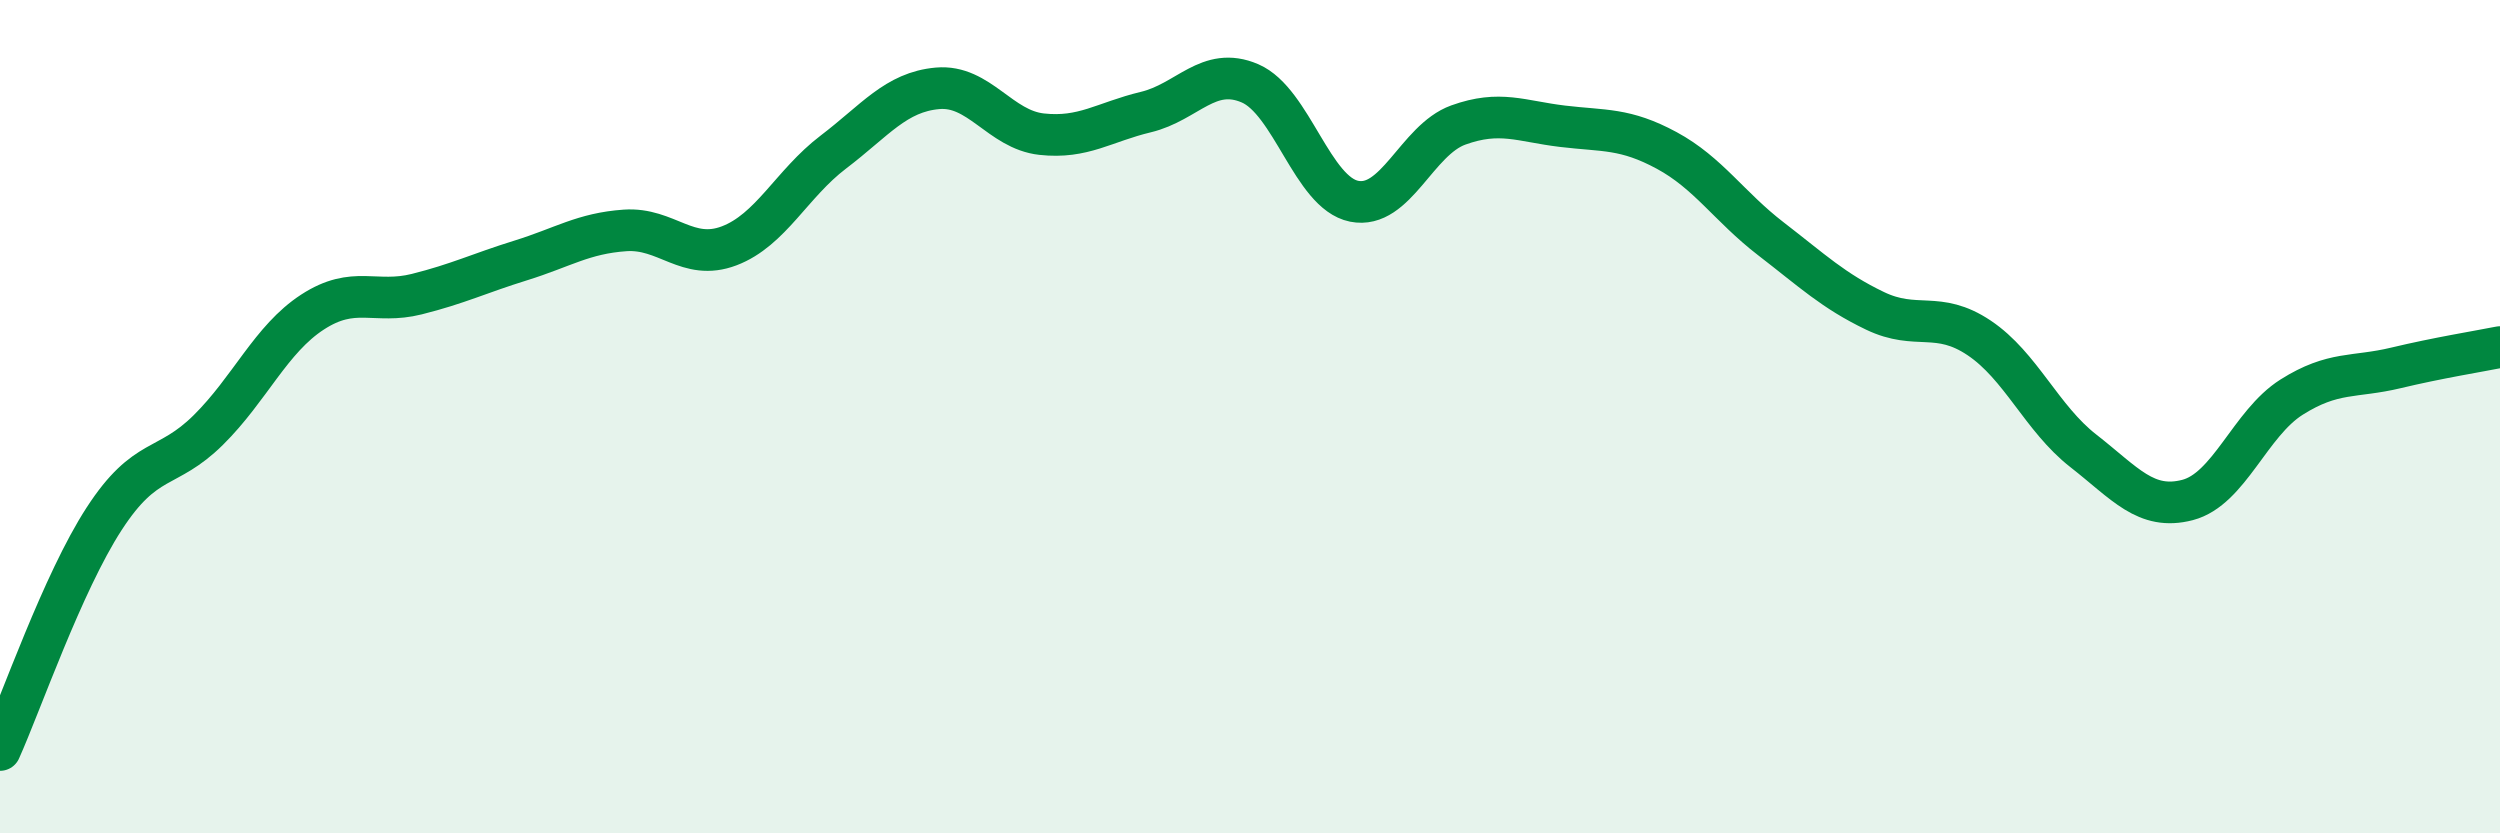 
    <svg width="60" height="20" viewBox="0 0 60 20" xmlns="http://www.w3.org/2000/svg">
      <path
        d="M 0,18 C 0.5,16.89 1.5,13.99 2.5,12.45 C 3.5,10.91 4,11.31 5,10.32 C 6,9.33 6.5,8.14 7.5,7.49 C 8.5,6.84 9,7.31 10,7.06 C 11,6.81 11.5,6.56 12.5,6.25 C 13.5,5.94 14,5.6 15,5.53 C 16,5.46 16.5,6.28 17.5,5.9 C 18.5,5.52 19,4.41 20,3.65 C 21,2.89 21.5,2.21 22.5,2.12 C 23.5,2.03 24,3.11 25,3.22 C 26,3.33 26.5,2.93 27.5,2.69 C 28.5,2.45 29,1.57 30,2 C 31,2.43 31.5,4.63 32.5,4.83 C 33.5,5.03 34,3.36 35,3 C 36,2.64 36.5,2.91 37.5,3.03 C 38.5,3.15 39,3.07 40,3.61 C 41,4.15 41.5,4.96 42.5,5.73 C 43.5,6.5 44,6.98 45,7.46 C 46,7.94 46.5,7.44 47.5,8.11 C 48.5,8.78 49,10.04 50,10.82 C 51,11.6 51.5,12.26 52.5,12 C 53.5,11.74 54,10.16 55,9.53 C 56,8.9 56.5,9.07 57.5,8.83 C 58.5,8.59 59.5,8.43 60,8.33L60 20L0 20Z"
        fill="#008740"
        opacity="0.1"
        stroke-linecap="round"
        stroke-linejoin="round"
      />
      <path
        d="M 0,18 C 0.5,16.89 1.5,13.99 2.5,12.45 C 3.5,10.91 4,11.31 5,10.32 C 6,9.33 6.5,8.14 7.5,7.49 C 8.5,6.84 9,7.31 10,7.06 C 11,6.81 11.5,6.56 12.5,6.25 C 13.5,5.94 14,5.6 15,5.53 C 16,5.46 16.5,6.28 17.5,5.9 C 18.5,5.52 19,4.41 20,3.65 C 21,2.89 21.5,2.21 22.5,2.12 C 23.5,2.03 24,3.11 25,3.22 C 26,3.33 26.5,2.93 27.5,2.69 C 28.5,2.45 29,1.57 30,2 C 31,2.43 31.5,4.63 32.5,4.83 C 33.5,5.03 34,3.36 35,3 C 36,2.64 36.5,2.91 37.5,3.03 C 38.5,3.15 39,3.07 40,3.61 C 41,4.15 41.5,4.96 42.5,5.73 C 43.5,6.5 44,6.98 45,7.46 C 46,7.94 46.5,7.44 47.5,8.11 C 48.5,8.78 49,10.04 50,10.82 C 51,11.6 51.5,12.26 52.5,12 C 53.5,11.74 54,10.16 55,9.53 C 56,8.9 56.5,9.07 57.5,8.83 C 58.5,8.59 59.5,8.43 60,8.33"
        stroke="#008740"
        stroke-width="1"
        fill="none"
        stroke-linecap="round"
        stroke-linejoin="round"
      />
    </svg>
  
